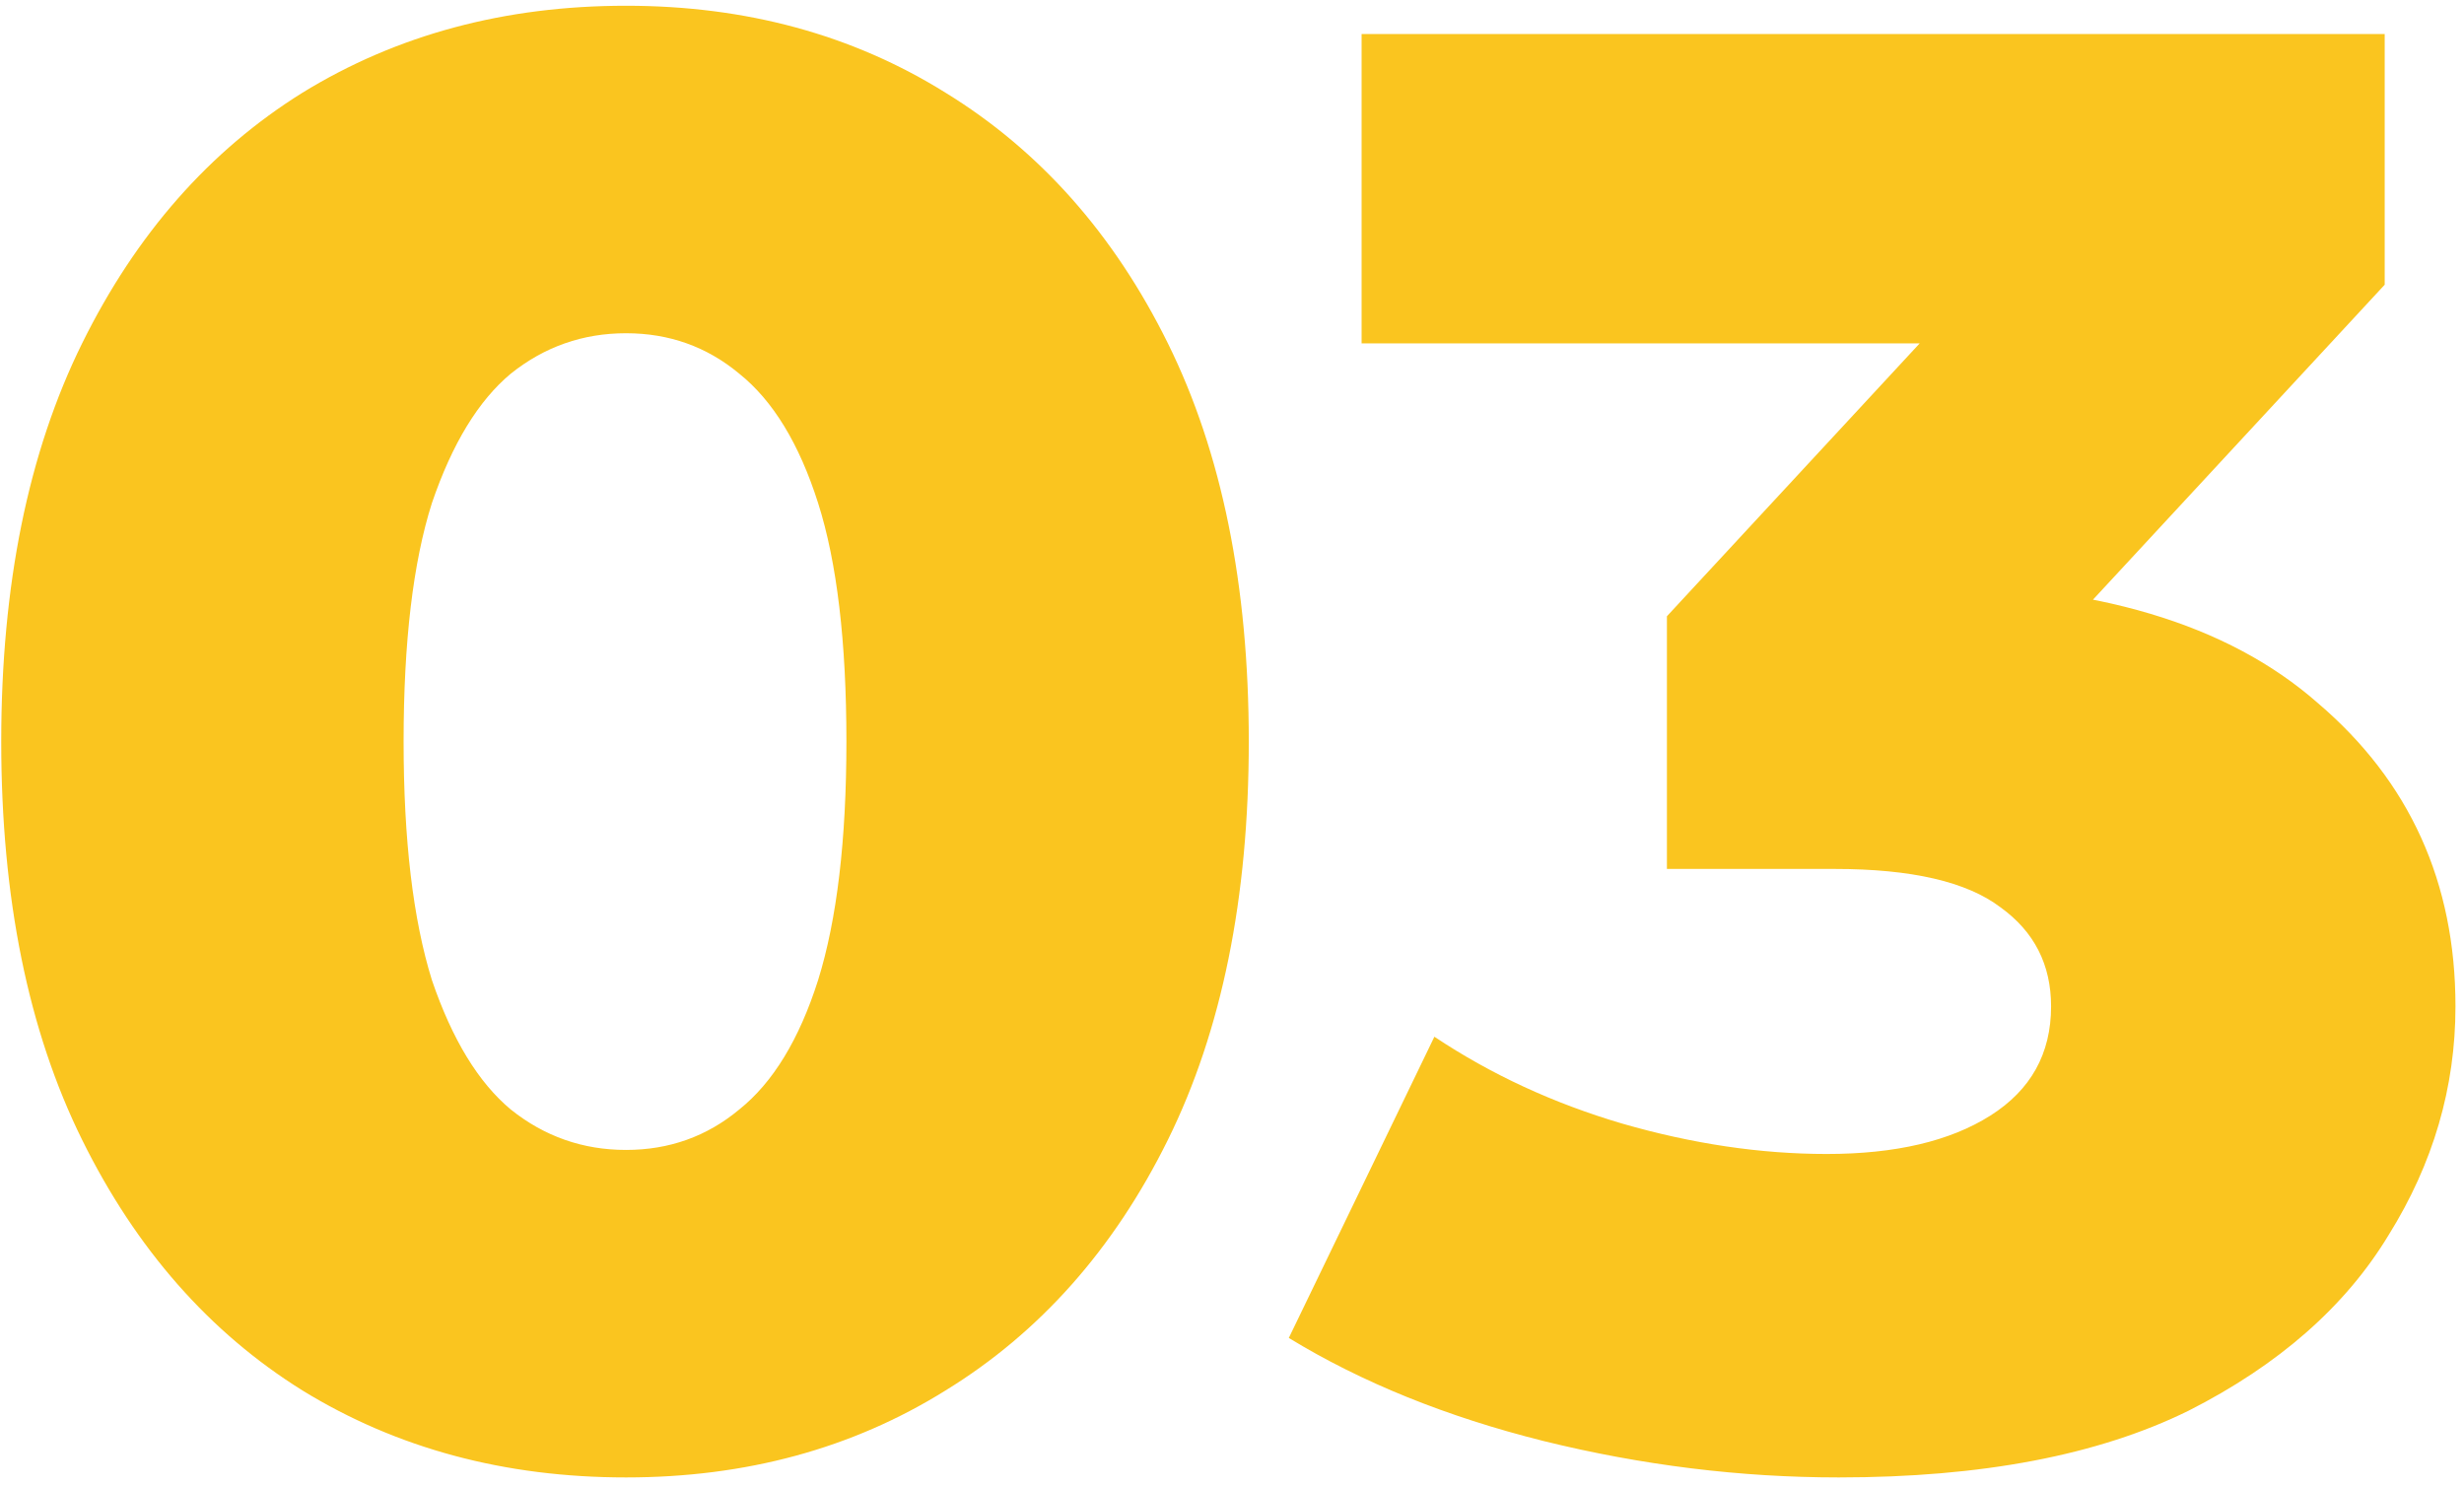 <svg width="272" height="164" viewBox="0 0 272 164" fill="none" xmlns="http://www.w3.org/2000/svg">
<path d="M69.106 163.125C55.714 163.125 43.81 159.926 33.394 153.527C23.127 147.129 15.017 137.903 9.065 125.85C3.113 113.798 0.137 99.141 0.137 81.88C0.137 64.619 3.113 49.962 9.065 37.91C15.017 25.857 23.127 16.631 33.394 10.233C43.81 3.834 55.714 0.635 69.106 0.635C82.349 0.635 94.105 3.834 104.372 10.233C114.788 16.631 122.972 25.857 128.924 37.91C134.876 49.962 137.852 64.619 137.852 81.88C137.852 99.141 134.876 113.798 128.924 125.85C122.972 137.903 114.788 147.129 104.372 153.527C94.105 159.926 82.349 163.125 69.106 163.125ZM69.106 126.966C73.868 126.966 78.034 125.478 81.605 122.502C85.325 119.526 88.227 114.765 90.31 108.218C92.393 101.522 93.435 92.742 93.435 81.88C93.435 70.869 92.393 62.09 90.31 55.542C88.227 48.995 85.325 44.234 81.605 41.258C78.034 38.282 73.868 36.794 69.106 36.794C64.344 36.794 60.104 38.282 56.384 41.258C52.812 44.234 49.911 48.995 47.679 55.542C45.596 62.09 44.554 70.869 44.554 81.88C44.554 92.742 45.596 101.522 47.679 108.218C49.911 114.765 52.812 119.526 56.384 122.502C60.104 125.478 64.344 126.966 69.106 126.966ZM202.982 163.125C192.12 163.125 181.258 161.786 170.395 159.107C159.682 156.429 150.307 152.634 142.272 147.724L158.342 114.467C164.592 118.634 171.511 121.833 179.1 124.065C186.838 126.297 194.352 127.413 201.643 127.413C209.232 127.413 215.258 125.999 219.722 123.172C224.186 120.345 226.418 116.327 226.418 111.119C226.418 106.506 224.558 102.861 220.838 100.182C217.118 97.355 211.018 95.942 202.536 95.942H184.01V68.042L225.972 22.732L230.213 37.91H150.307V3.76H263.246V31.437L221.285 76.746L199.634 64.47H211.687C231.18 64.47 245.911 68.86 255.881 77.639C265.999 86.27 271.058 97.43 271.058 111.119C271.058 120.047 268.603 128.454 263.693 136.341C258.931 144.227 251.566 150.7 241.596 155.759C231.626 160.67 218.755 163.125 202.982 163.125Z" fill="#FAC51F"/>
</svg>

